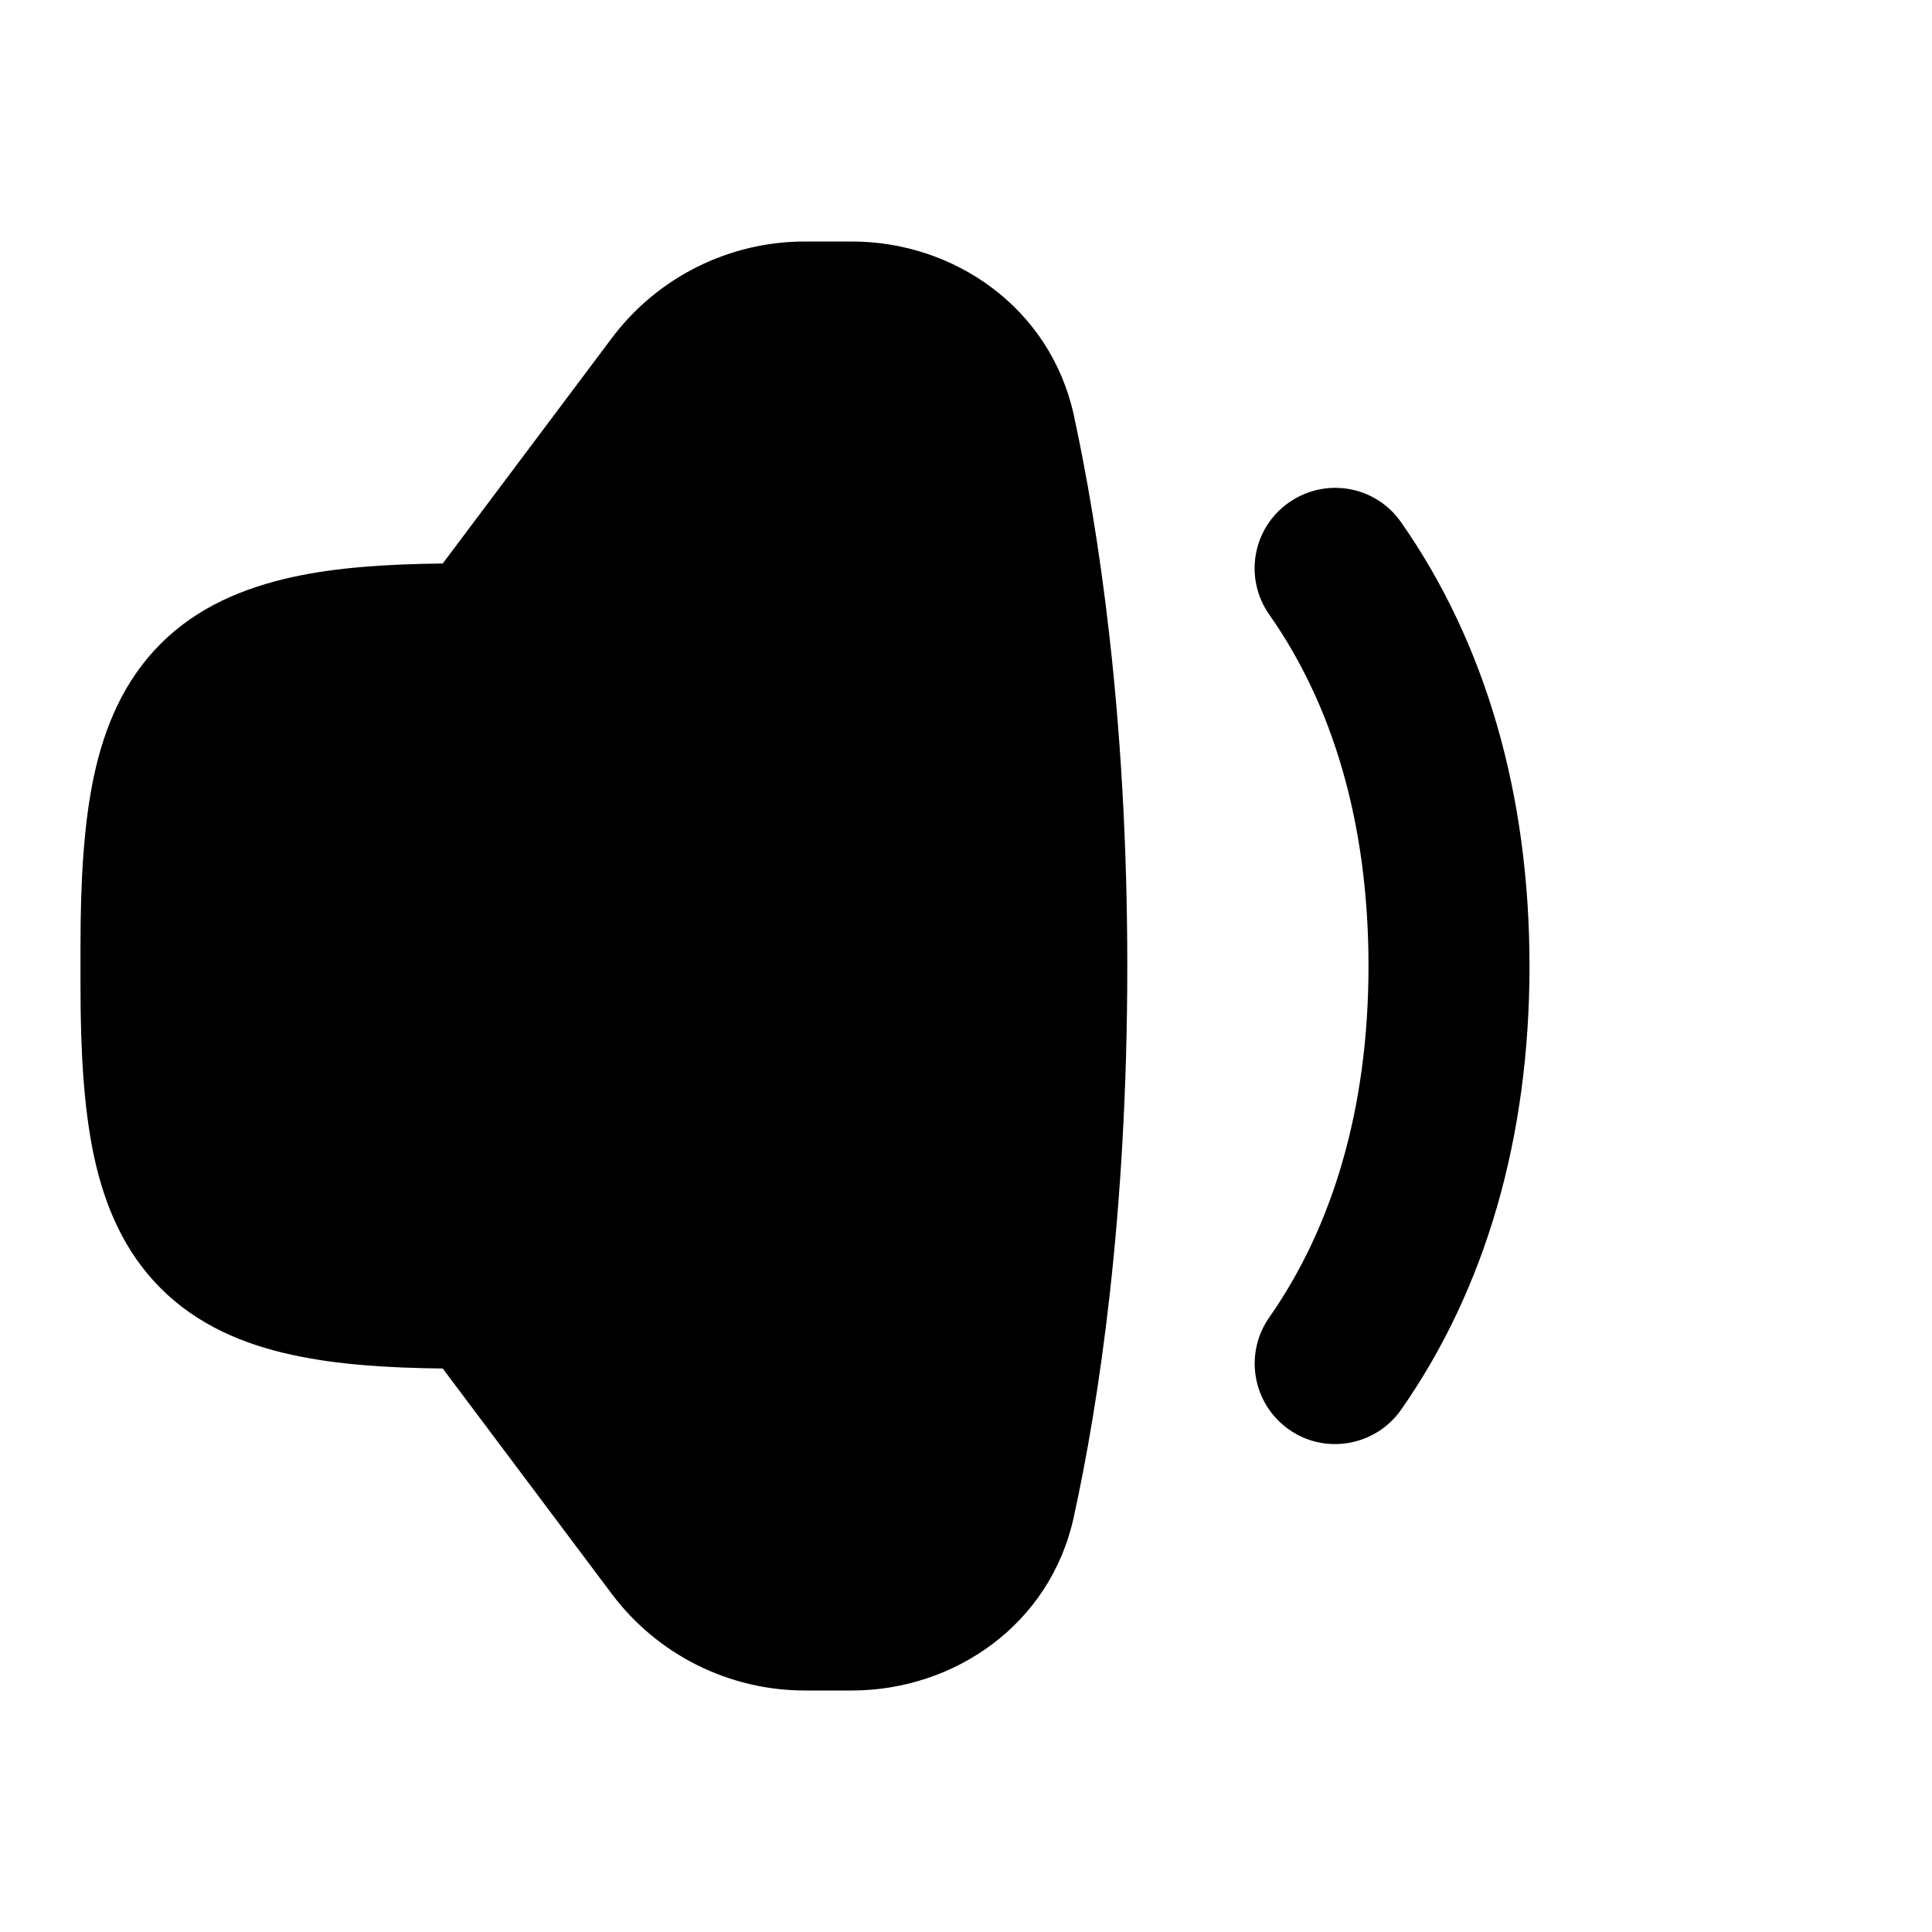 <svg xmlns="http://www.w3.org/2000/svg" viewBox="0 0 672 672"><!--! Font Awesome Pro 7.1.0 by @fontawesome - https://fontawesome.com License - https://fontawesome.com/license (Commercial License) Copyright 2025 Fonticons, Inc. --><path fill="currentColor" d="M28 343L28 329C28 306.6 29.1 286.7 32.7 269.8C36.4 252.6 43.2 236.6 55.9 223.9C68.6 211.2 84.6 204.5 101.8 200.7C116.9 197.4 134.4 196.2 154 196L212.8 117.6C228.7 96.4 253.6 84 280 84L296.3 84C331.7 84 365.3 106.9 373.5 144.4C381.9 183.2 392.1 248.1 392.1 336C392.1 423.9 382 488.8 373.5 527.6C365.4 565.1 331.8 588 296.3 588L280 588C253.6 588 228.7 575.6 212.8 554.4L154 476C134.4 475.8 116.9 474.6 101.8 471.3C84.6 467.6 68.6 460.8 55.9 448.1C43.2 435.4 36.4 419.4 32.7 402.2C29.1 385.3 28 365.4 28 343zM487.3 181.6C478.4 168.9 461 165.9 448.3 174.8C435.6 183.7 432.6 201.1 441.5 213.8C463.3 244.8 476 285.9 476 336C476 386.1 463.2 427.2 441.5 458.2C432.6 470.9 435.7 488.3 448.3 497.2C460.9 506.1 478.4 503 487.3 490.4C516.7 448.4 532 395.7 532 336C532 276.3 516.7 223.6 487.3 181.6z"/></svg>